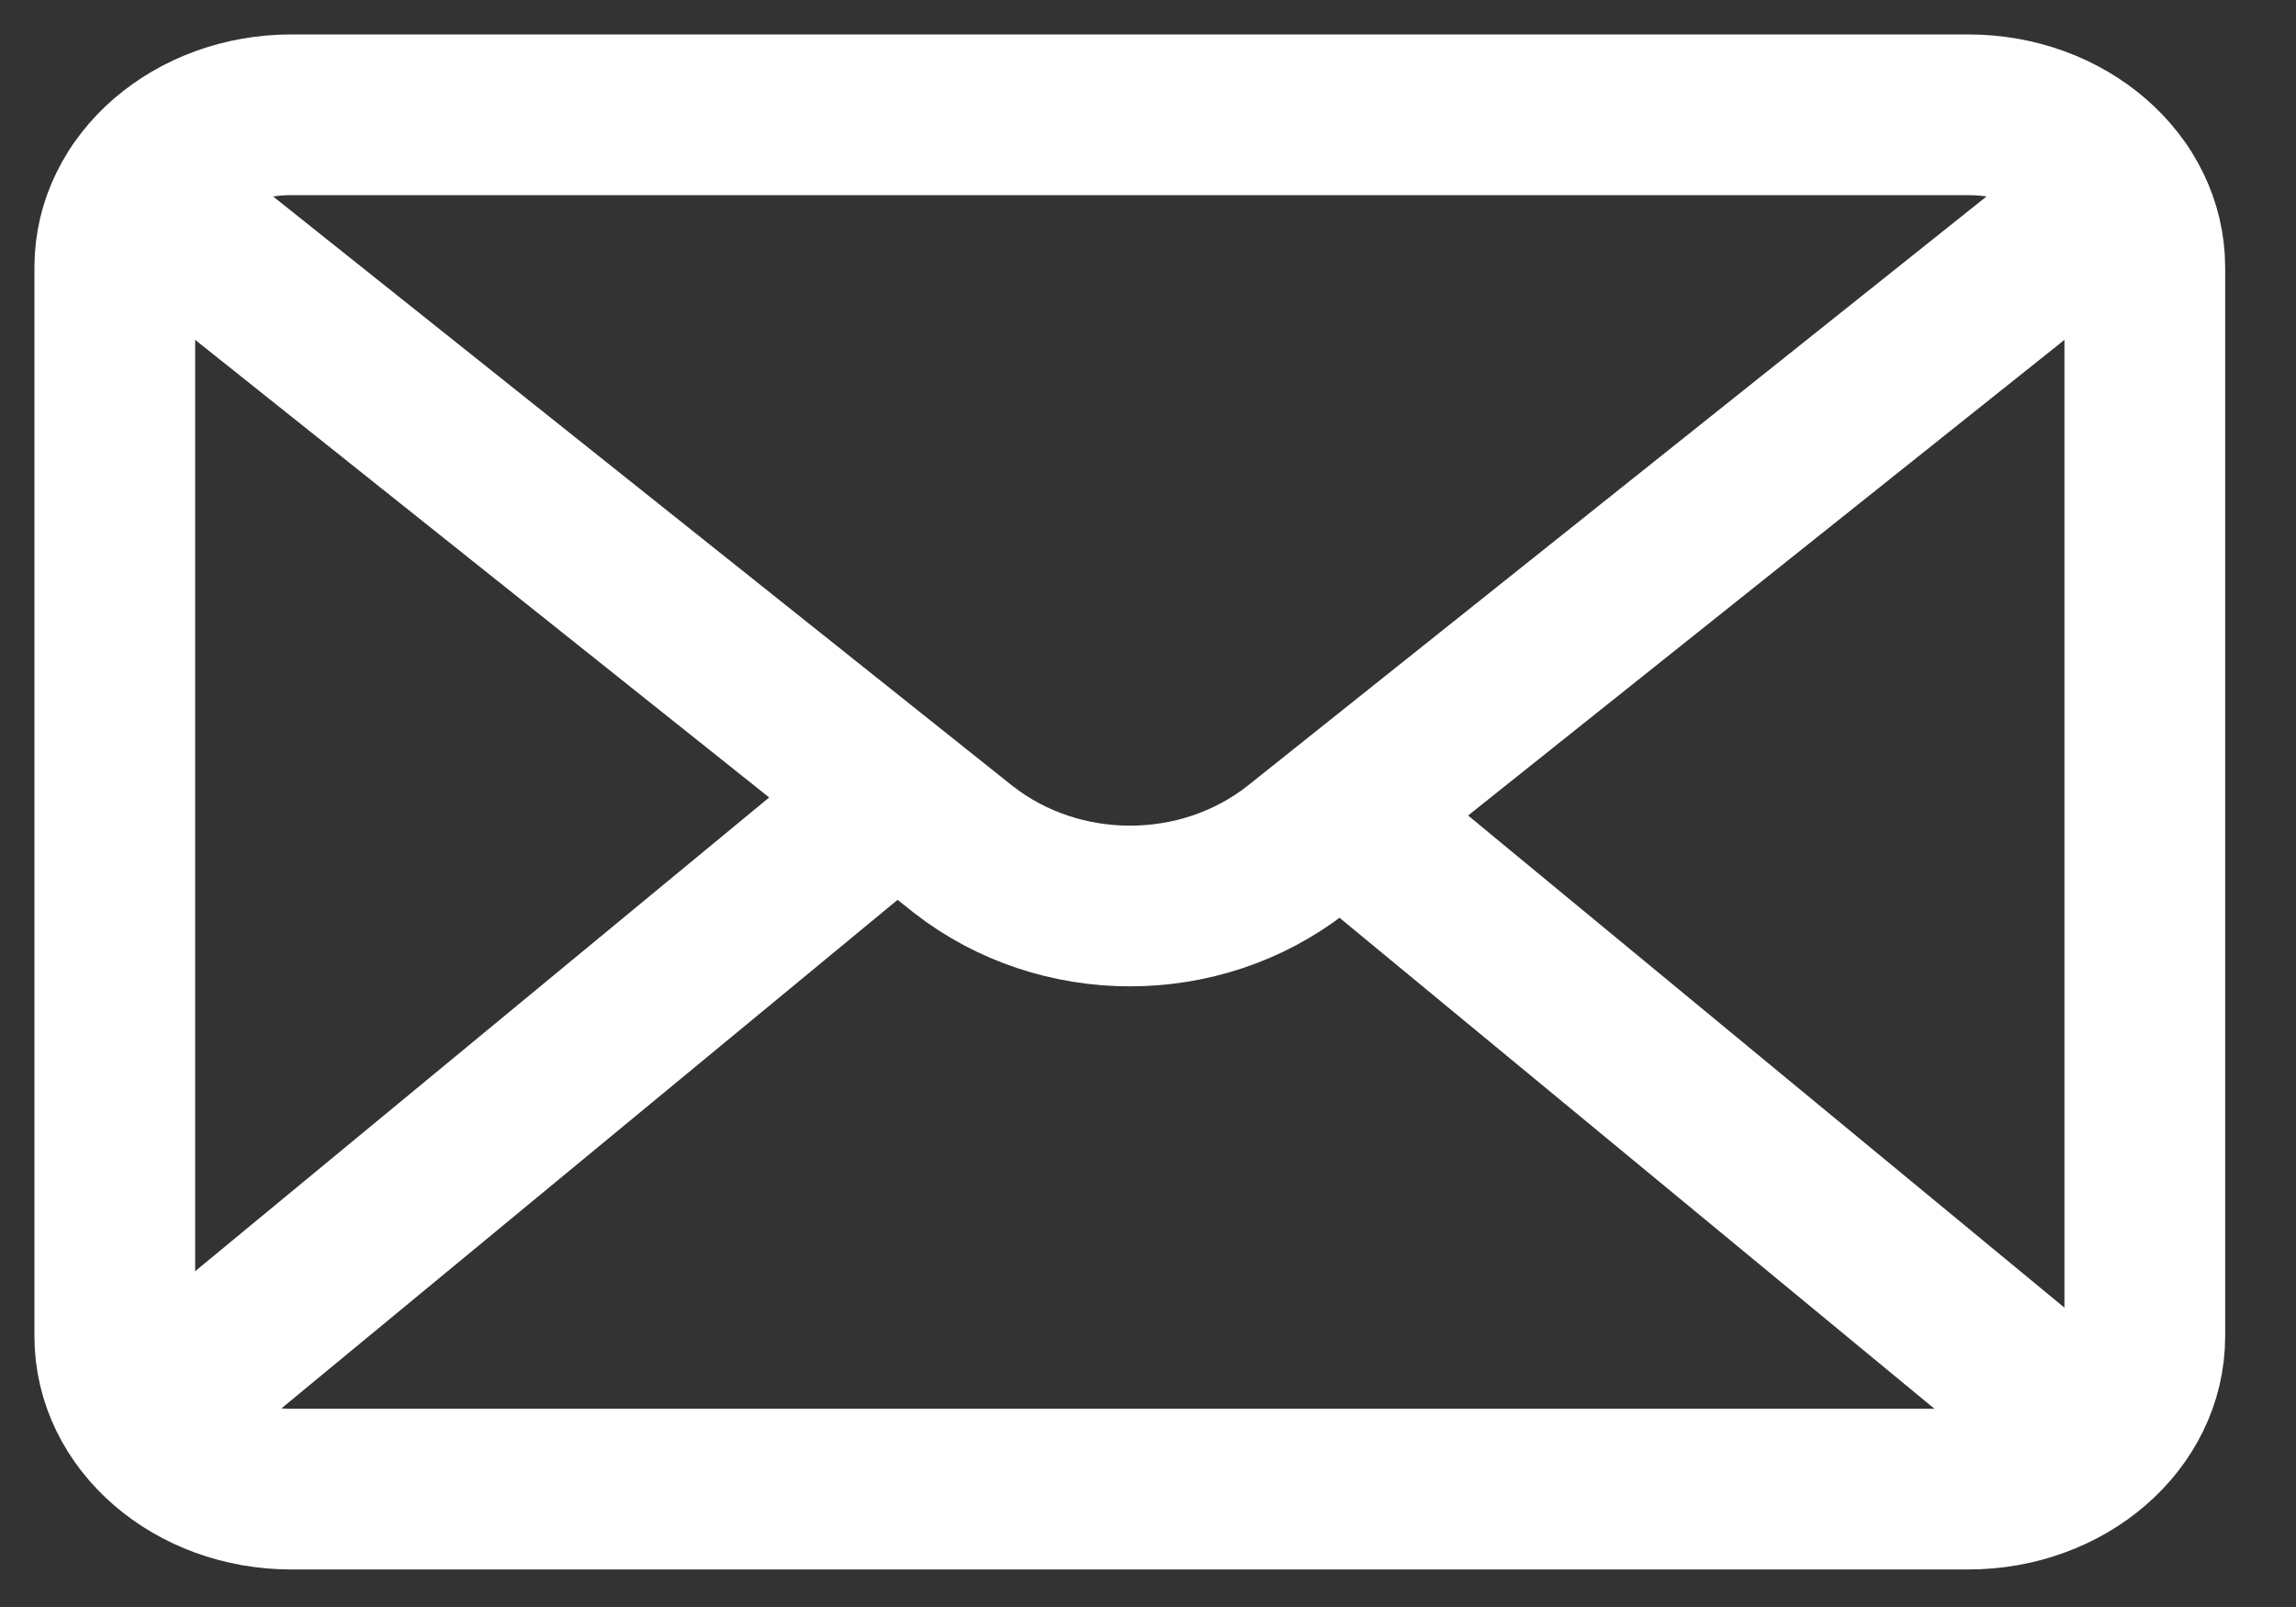 <?xml version="1.0" encoding="UTF-8"?> <svg xmlns="http://www.w3.org/2000/svg" width="20" height="14" viewBox="0 0 20 14" fill="none"><rect x="0" y="0" width="20" height="14" fill="#333333" stroke="none"/><g id="Group 26721"><path id="Vector" d="M1 11.638V2.327C1 1.595 1.688 1 2.538 1H17.145C17.995 1 18.683 1.595 18.683 2.331V11.642C18.683 12.378 17.995 12.973 17.145 12.973H2.538C1.688 12.973 1 12.378 1 11.642V11.638Z" stroke="white" stroke-width="1.4" stroke-linecap="round" stroke-linejoin="round"></path><path id="Vector_2" d="M1.204 1.67L8.392 7.401C9.234 8.057 10.453 8.057 11.294 7.401L18.479 1.67" stroke="white" stroke-width="1.4" stroke-linecap="round" stroke-linejoin="round"></path><path id="Vector_3" d="M11.763 7.166L17.914 12.243" stroke="white" stroke-width="1.4" stroke-linecap="round" stroke-linejoin="round"></path><path id="Vector_4" d="M7.535 7.166L1.384 12.243" stroke="white" stroke-width="1.4" stroke-linecap="round" stroke-linejoin="round"></path></g></svg> 